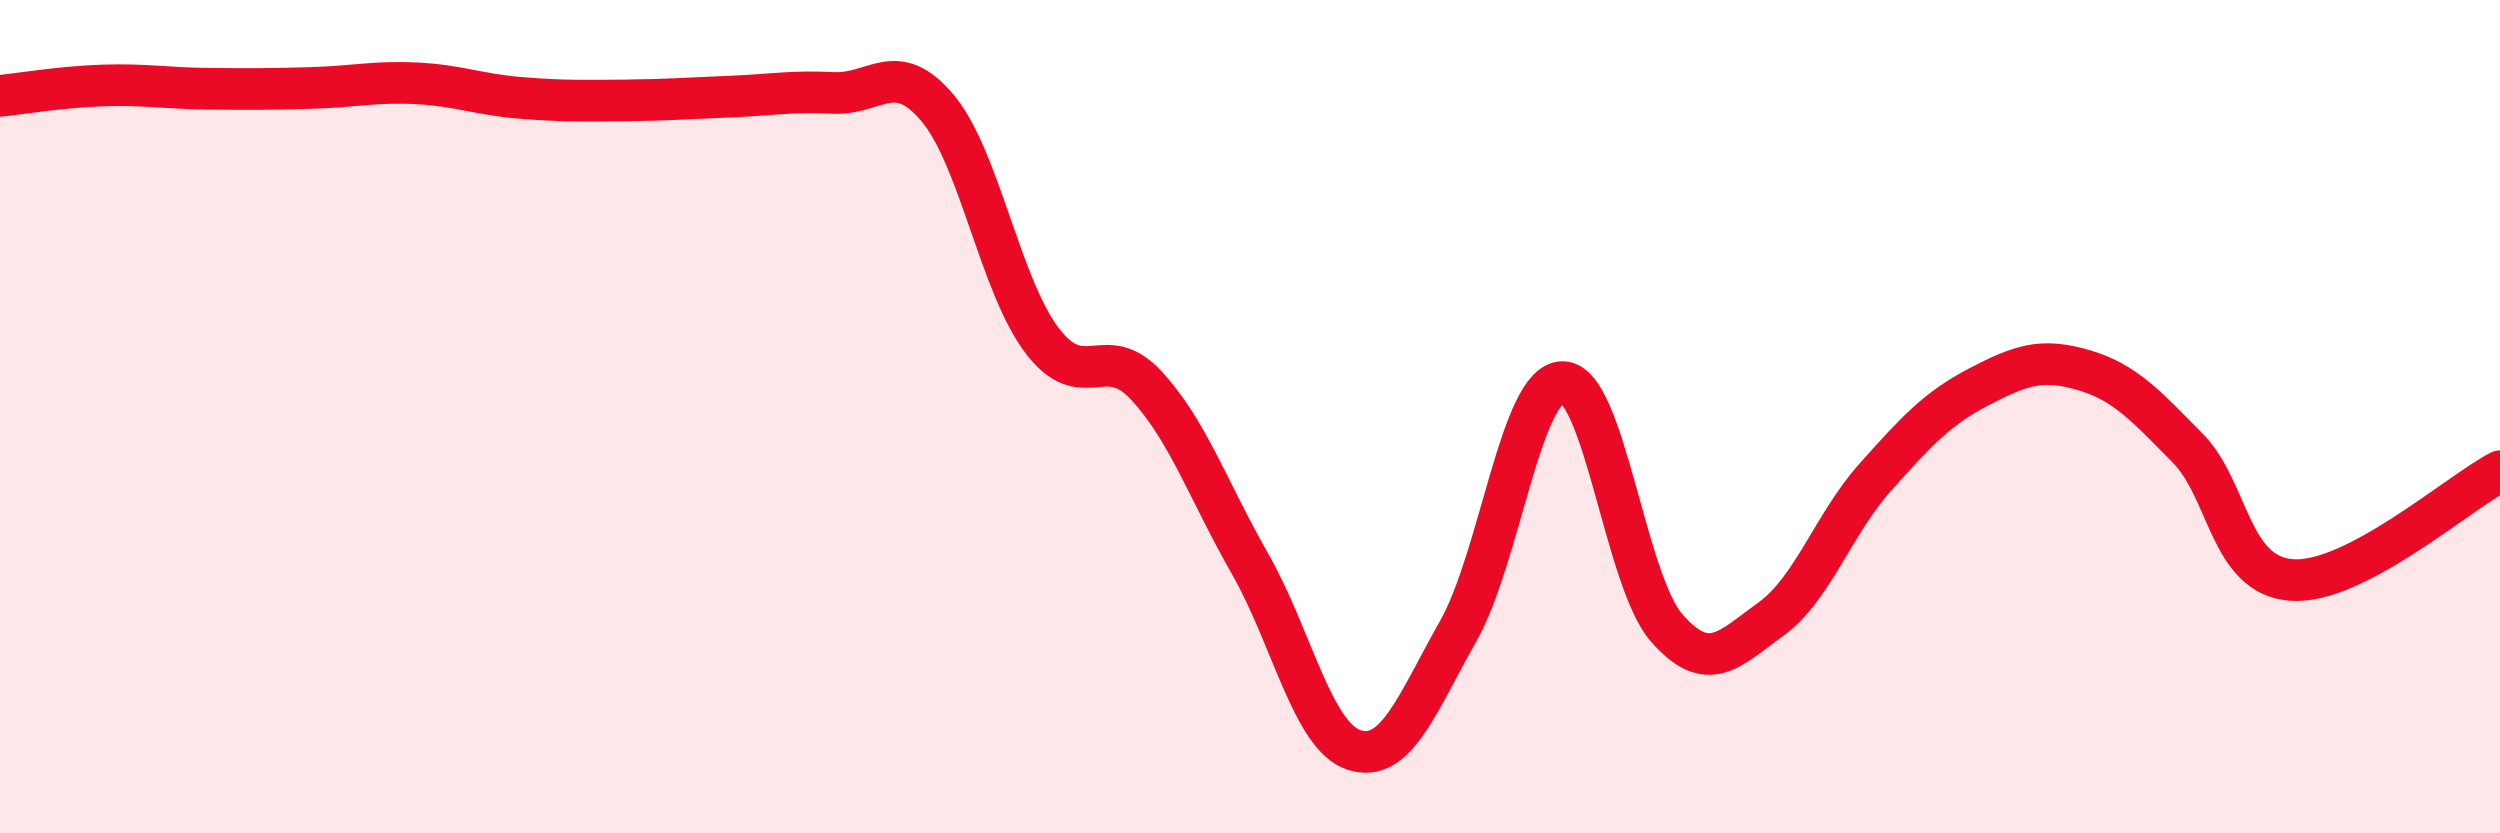 
    <svg width="60" height="20" viewBox="0 0 60 20" xmlns="http://www.w3.org/2000/svg">
      <path
        d="M 0,2.3 C 0.5,2.25 1.5,2.08 2.5,2.05 C 3.5,2.02 4,2.12 5,2.13 C 6,2.14 6.5,2.14 7.5,2.11 C 8.5,2.08 9,1.95 10,2 C 11,2.05 11.5,2.27 12.5,2.35 C 13.5,2.43 14,2.42 15,2.41 C 16,2.4 16.5,2.36 17.5,2.32 C 18.5,2.28 19,2.18 20,2.23 C 21,2.28 21.5,1.4 22.5,2.59 C 23.5,3.78 24,6.83 25,8.16 C 26,9.49 26.5,8.17 27.5,9.24 C 28.5,10.31 29,11.78 30,13.53 C 31,15.28 31.5,17.68 32.5,18 C 33.5,18.32 34,16.91 35,15.14 C 36,13.37 36.5,9.18 37.5,9.17 C 38.5,9.16 39,13.93 40,15.07 C 41,16.21 41.5,15.58 42.5,14.86 C 43.5,14.14 44,12.58 45,11.46 C 46,10.34 46.5,9.8 47.5,9.28 C 48.5,8.76 49,8.59 50,8.88 C 51,9.17 51.5,9.74 52.5,10.75 C 53.5,11.76 53.5,13.81 55,13.92 C 56.5,14.03 59,11.83 60,11.31L60 20L0 20Z"
        fill="#EB0A25"
        opacity="0.1"
        stroke-linecap="round"
        stroke-linejoin="round"
      />
      <path
        d="M 0,2.3 C 0.5,2.25 1.5,2.08 2.5,2.05 C 3.5,2.02 4,2.12 5,2.13 C 6,2.14 6.5,2.14 7.5,2.11 C 8.5,2.08 9,1.95 10,2 C 11,2.05 11.5,2.27 12.5,2.35 C 13.5,2.43 14,2.42 15,2.41 C 16,2.4 16.5,2.36 17.5,2.32 C 18.5,2.28 19,2.18 20,2.23 C 21,2.28 21.5,1.4 22.5,2.59 C 23.5,3.78 24,6.83 25,8.16 C 26,9.49 26.5,8.17 27.5,9.24 C 28.5,10.31 29,11.78 30,13.53 C 31,15.28 31.5,17.68 32.5,18 C 33.5,18.32 34,16.91 35,15.14 C 36,13.37 36.5,9.18 37.5,9.17 C 38.5,9.16 39,13.93 40,15.07 C 41,16.21 41.5,15.58 42.5,14.86 C 43.5,14.14 44,12.58 45,11.46 C 46,10.34 46.5,9.8 47.5,9.28 C 48.5,8.76 49,8.59 50,8.88 C 51,9.17 51.5,9.74 52.5,10.75 C 53.5,11.76 53.5,13.81 55,13.92 C 56.5,14.03 59,11.83 60,11.31"
        stroke="#EB0A25"
        stroke-width="1"
        fill="none"
        stroke-linecap="round"
        stroke-linejoin="round"
      />
    </svg>
  
